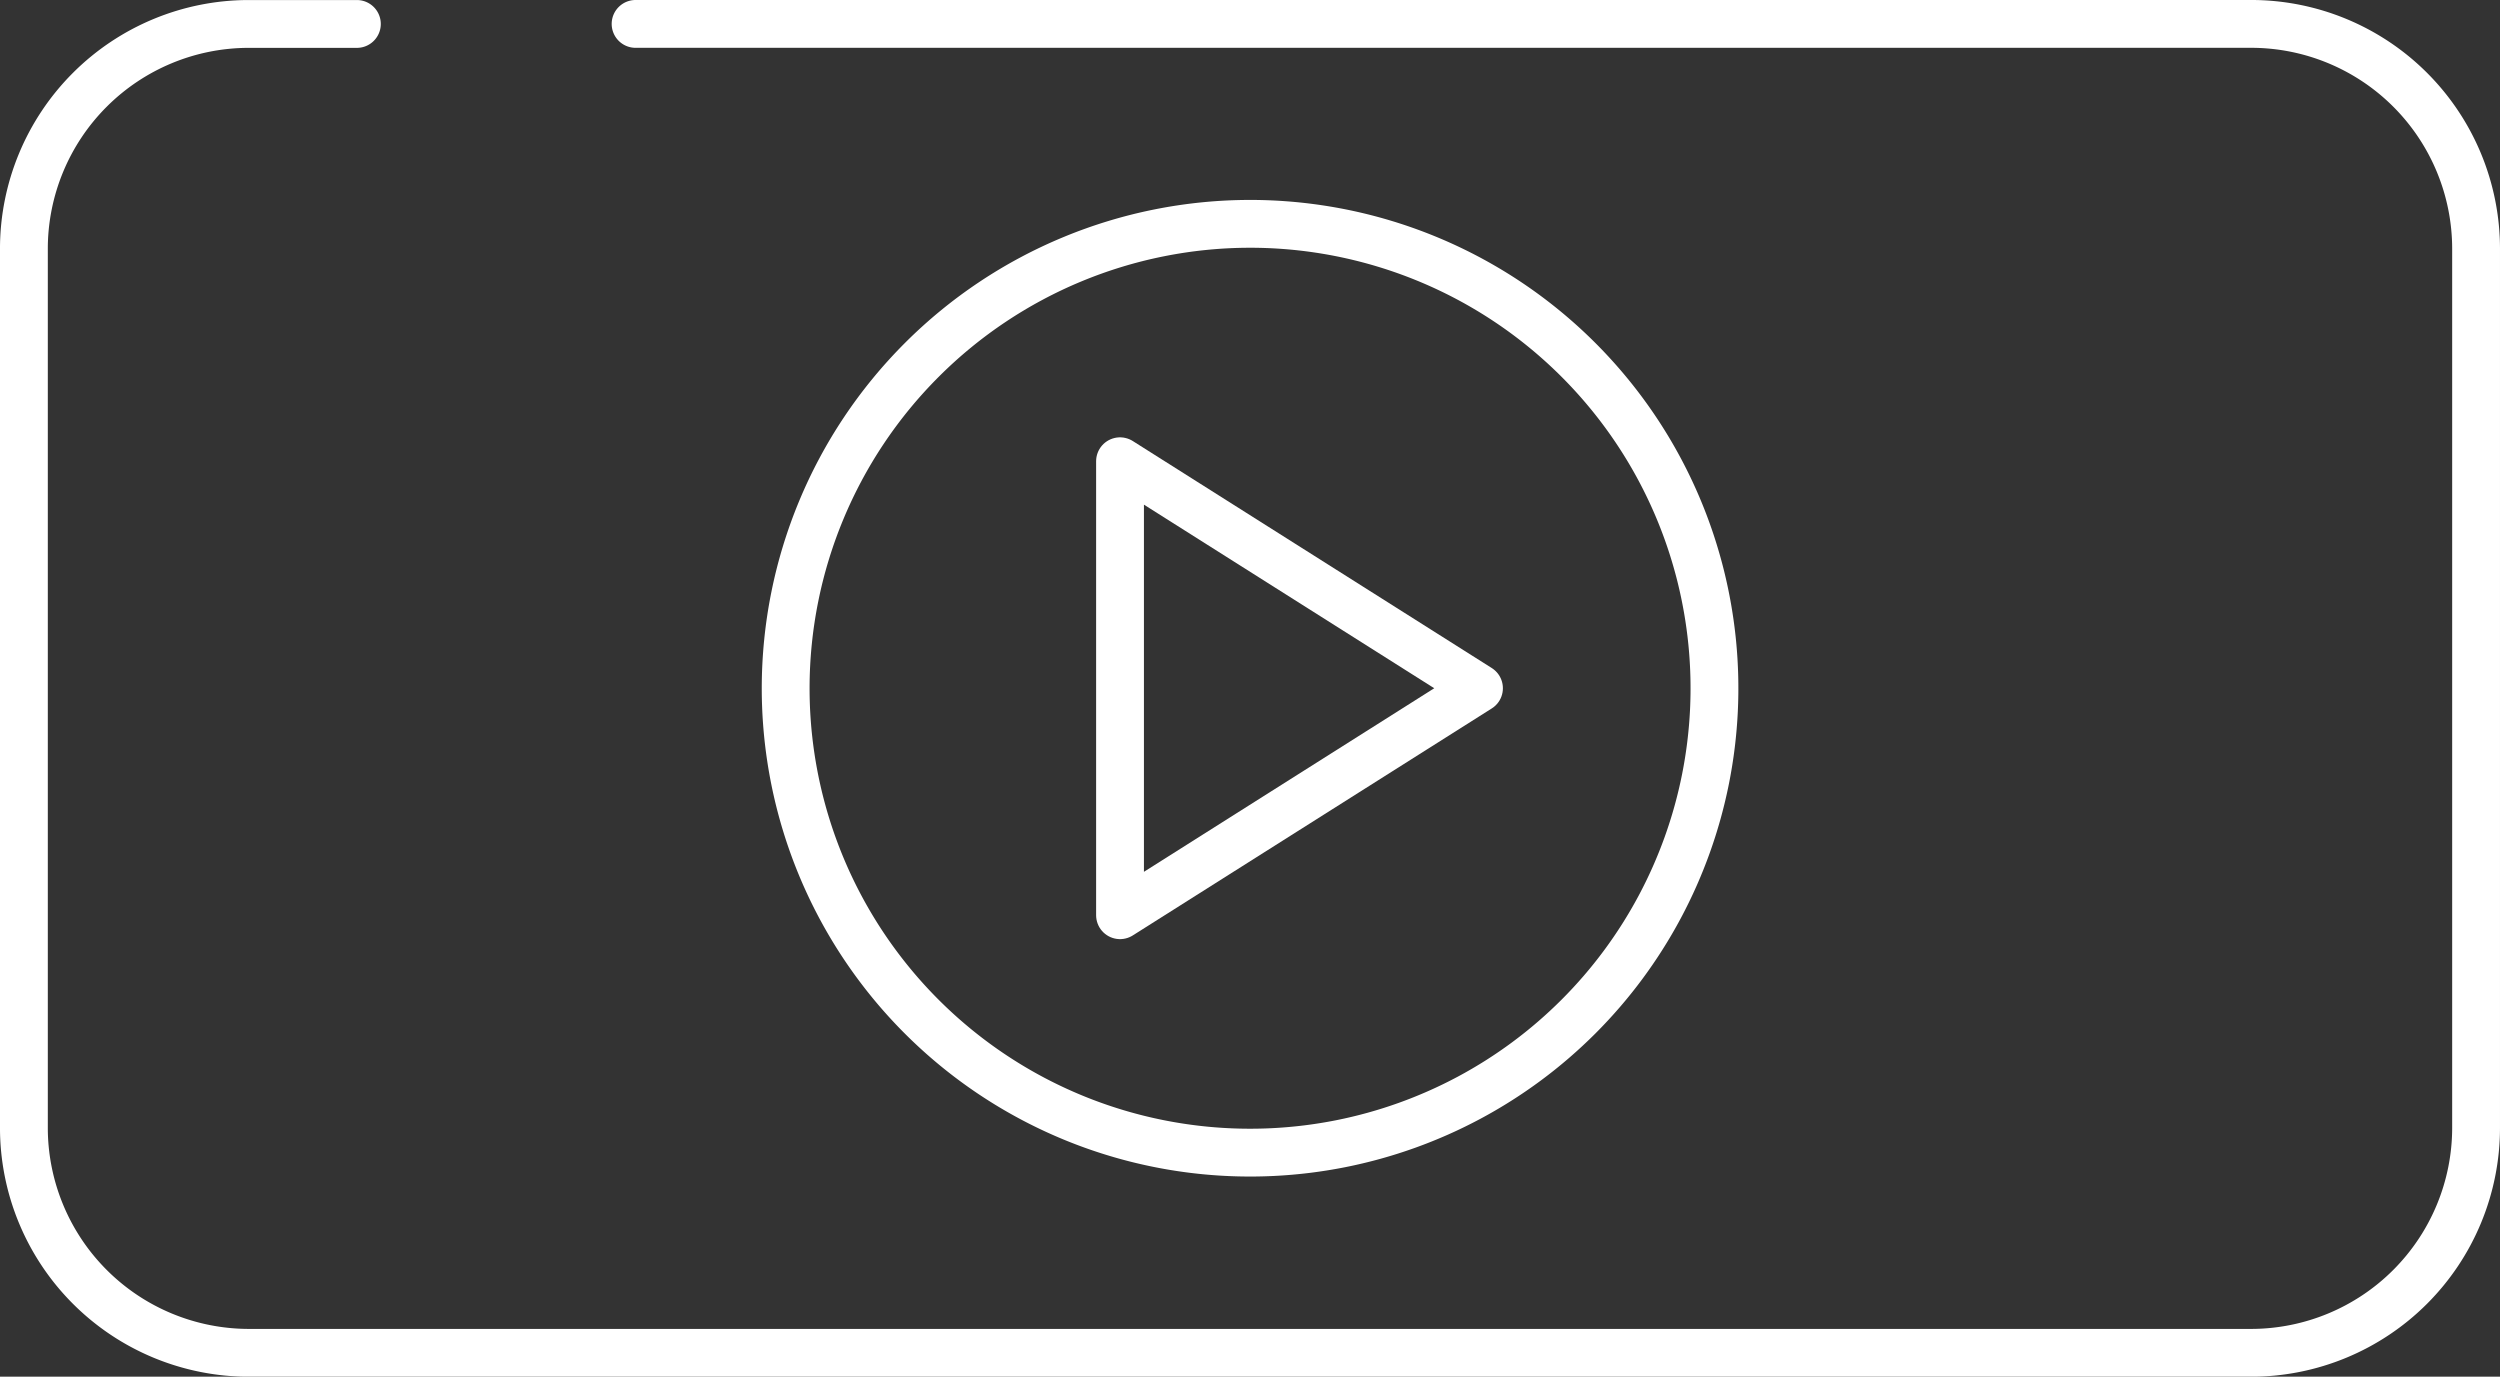 <svg xmlns="http://www.w3.org/2000/svg" width="157.936" height="86.971" viewBox="0 0 157.936 86.971">
  <rect x="0" y="0" width="157.936" height="86.971" fill="#333333" stroke="none"/>
  <g id="Group_25" data-name="Group 25" transform="translate(-270.217 -5563.736)">
    <path id="Path_77" data-name="Path 77" d="M310.37,5565.246H412.43a14.214,14.214,0,0,1,14.212,14.205v55.528A14.225,14.225,0,0,1,412.43,5649.2H285.937a14.223,14.223,0,0,1-14.21-14.218v-55.528a14.212,14.212,0,0,1,14.21-14.205h6.825" fill="none" stroke="#fff" stroke-linecap="round" stroke-linejoin="round" stroke-width="3.021"/>
    <path id="Path_78" data-name="Path 78" d="M363.651,5607.215l-22.677,14.339v-28.679Z" fill="none" stroke="#fff" stroke-linecap="round" stroke-linejoin="round" stroke-width="3.021"/>
    <path id="Path_79" data-name="Path 79" d="M349.184,5577.877a29.338,29.338,0,1,1-29.333,29.338A29.356,29.356,0,0,1,349.184,5577.877Z" fill="none" stroke="#fff" stroke-linecap="round" stroke-linejoin="round" stroke-width="3.021"/>
  </g>
</svg>
